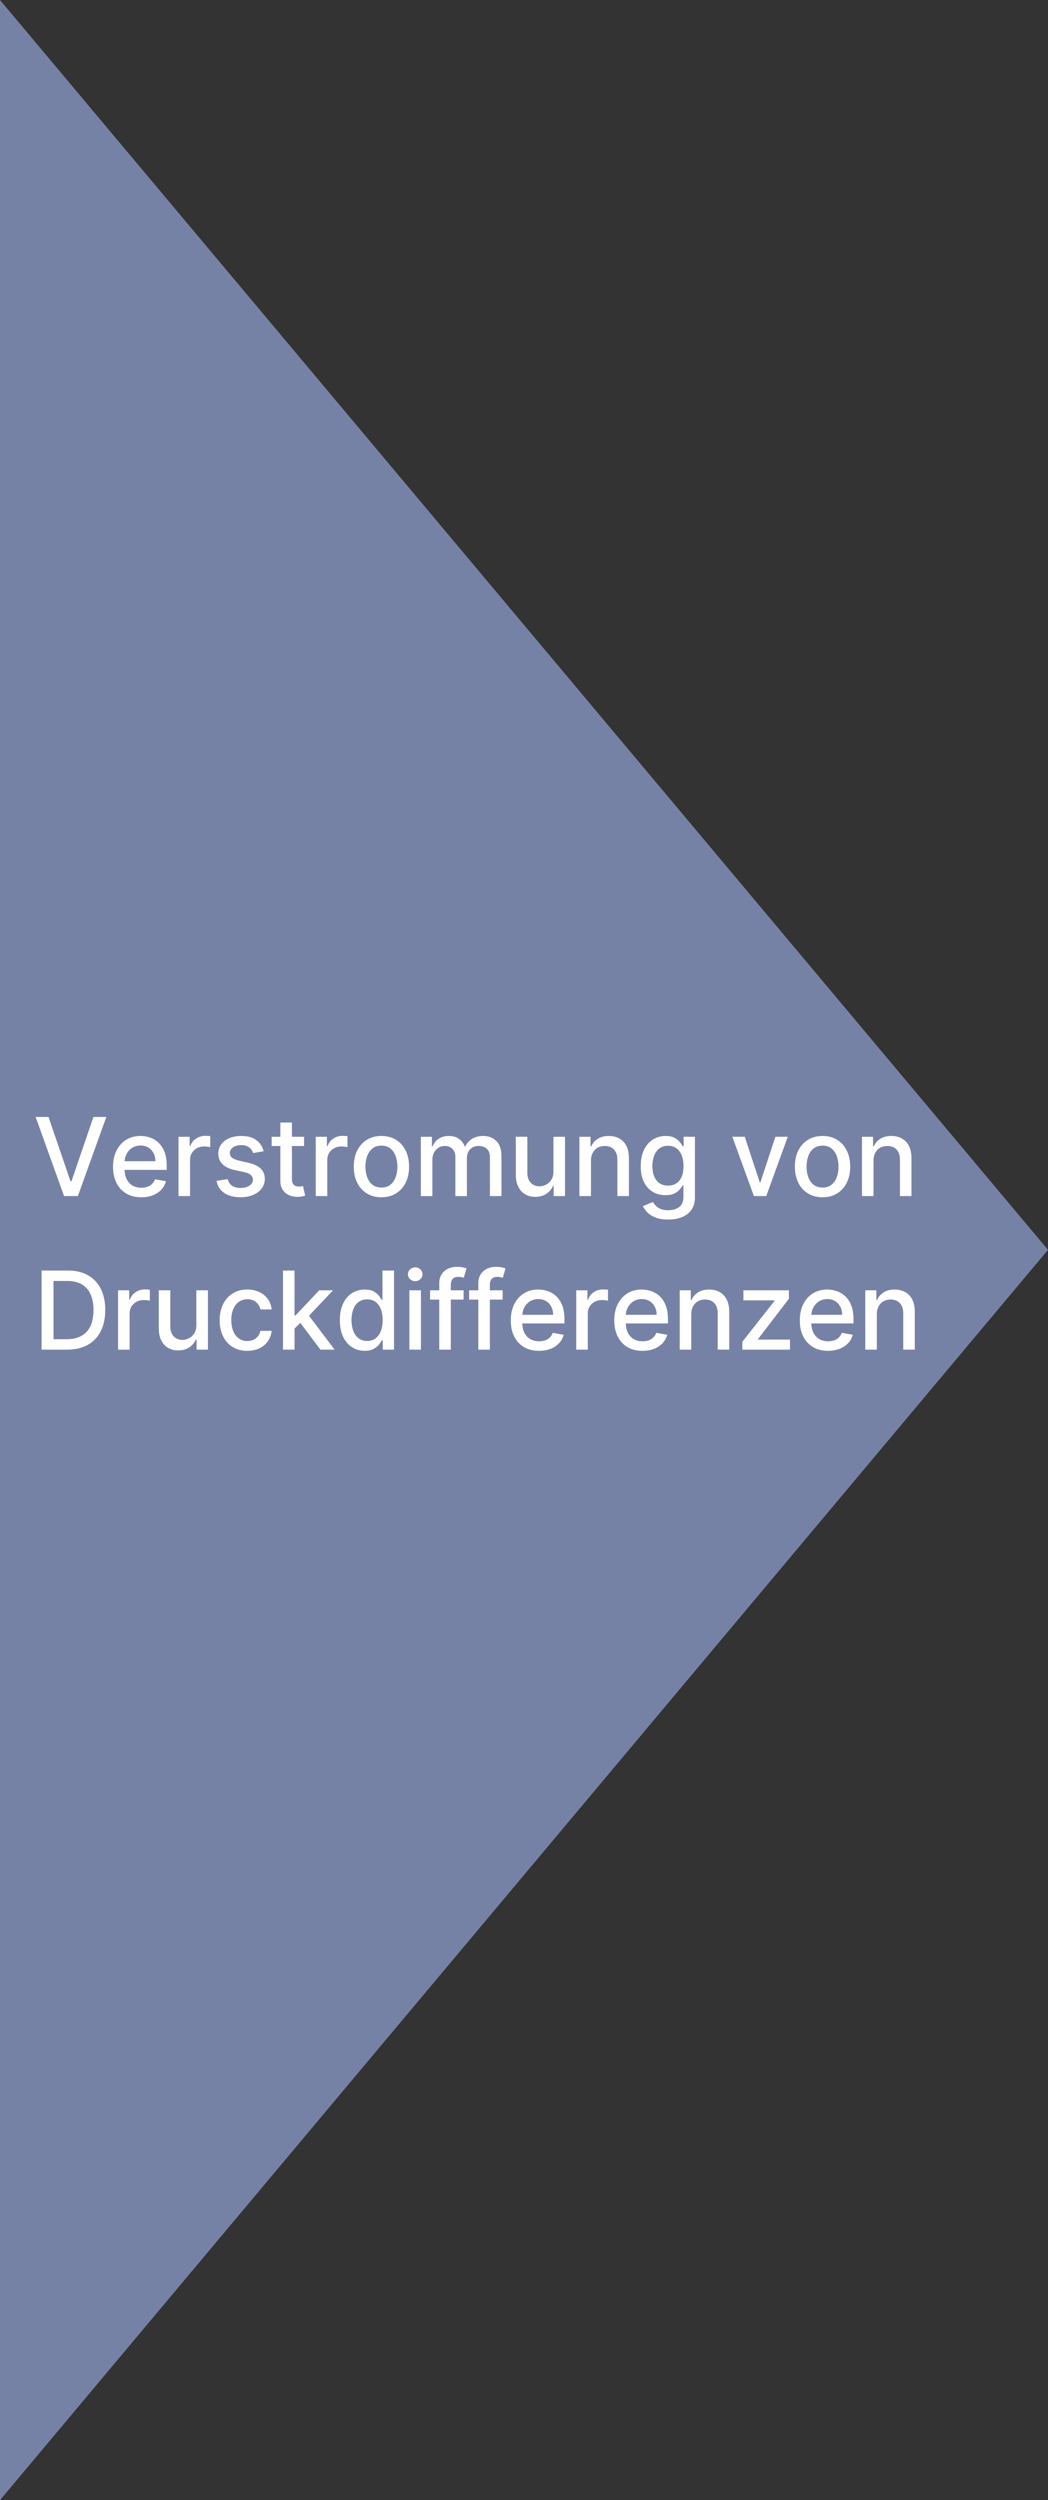 <?xml version="1.0" encoding="UTF-8"?>
<svg xmlns="http://www.w3.org/2000/svg" id="Ebene_1" data-name="Ebene 1" version="1.1" viewBox="0 0 81.909 195.347">
  <rect x="0" y="0" width="81.909" height="195.347" fill="#333333" stroke="none"/>
  <defs>
    <style>
      .cls-1 {
        fill: #7682a5;
      }

      .cls-1, .cls-2 {
        stroke-width: 0px;
      }

      .cls-2 {
        fill: #fff;
      }
    </style>
  </defs>
  <polygon class="cls-1" points="0 195.347 81.909 97.656 0 0 0 195.347"></polygon>
  <g>
    <path class="cls-2" d="M3.792,87.273l1.721,5.035h.069l1.721-5.035h1.008l-2.225,6.182h-1.078l-2.225-6.182h1.008Z"></path>
    <path class="cls-2" d="M11.042,93.548c-.457,0-.85-.098-1.179-.294s-.583-.473-.761-.83c-.178-.357-.267-.776-.267-1.257,0-.475.089-.894.267-1.255.178-.362.428-.645.749-.849.321-.203.697-.305,1.127-.305.262,0,.515.043.761.13s.466.222.661.407c.195.186.349.425.462.72.112.295.169.652.169,1.073v.32h-3.296c.008.282.063.524.166.728.109.217.262.383.459.496.197.114.428.171.691.171.171,0,.327-.025.468-.074.141-.049.262-.123.365-.222.103-.099.181-.22.235-.365l.854.154c-.068.251-.19.472-.367.66-.176.188-.396.334-.661.438s-.566.156-.904.156ZM9.737,90.732h2.409c0-.237-.048-.448-.145-.632s-.232-.33-.406-.436c-.174-.107-.378-.16-.611-.16-.253,0-.474.062-.662.186-.188.124-.333.284-.434.481-.09.175-.141.362-.151.562Z"></path>
    <path class="cls-2" d="M13.951,93.455v-4.636h.872v.736h.048c.084-.25.234-.446.448-.59.214-.144.458-.216.729-.216.056,0,.123.002.201.006s.138.009.183.015v.863c-.036-.01-.101-.021-.193-.035-.092-.013-.185-.02-.277-.02-.213,0-.403.044-.569.134-.166.089-.297.213-.394.371-.097.158-.145.337-.145.539v2.832h-.902Z"></path>
    <path class="cls-2" d="M20.606,89.95l-.818.145c-.035-.105-.088-.205-.162-.299-.074-.095-.173-.172-.297-.232-.125-.061-.281-.091-.468-.091-.256,0-.469.057-.64.17-.171.114-.256.26-.256.439,0,.155.057.28.172.374.115.095.3.172.556.232l.736.169c.427.099.745.25.954.456.209.205.314.472.314.8,0,.278-.08.525-.24.741-.16.216-.382.386-.667.509-.285.123-.614.184-.989.184-.519,0-.943-.111-1.271-.333-.328-.223-.529-.539-.604-.95l.873-.133c.054.228.166.399.335.515s.389.174.661.174c.296,0,.532-.062.709-.186.177-.124.266-.275.266-.455,0-.145-.054-.267-.161-.365-.108-.099-.272-.173-.494-.223l-.785-.172c-.433-.098-.752-.255-.958-.471s-.31-.488-.31-.818c0-.274.077-.513.229-.718.153-.206.364-.366.634-.481.27-.116.579-.174.927-.174.501,0,.896.108,1.183.325.288.216.478.505.571.868Z"></path>
    <path class="cls-2" d="M23.766,88.818v.724h-.951v2.551c0,.175.026.306.078.394.052.087.121.147.204.178.083.031.174.047.273.047.072,0,.136-.005.19-.015.054-.01.096-.018.126-.024l.163.746c-.052.02-.127.041-.223.062-.097.021-.218.032-.362.035h-.03c-.226,0-.439-.043-.64-.13s-.365-.223-.492-.408c-.127-.185-.19-.417-.19-.697v-2.738h-.679v-.724h.679v-1.111h.903v1.111h.951Z"></path>
    <path class="cls-2" d="M24.677,93.455v-4.636h.872v.736h.048c.084-.25.234-.446.448-.59.214-.144.458-.216.729-.216.056,0,.123.002.201.006s.138.009.183.015v.863c-.036-.01-.101-.021-.193-.035-.092-.013-.185-.02-.277-.02-.213,0-.403.044-.569.134-.166.089-.297.213-.394.371-.097.158-.145.337-.145.539v2.832h-.902Z"></path>
    <path class="cls-2" d="M29.811,93.548c-.435,0-.814-.1-1.138-.299-.324-.199-.576-.478-.755-.836-.179-.358-.269-.776-.269-1.255s.089-.902.269-1.262c.179-.36.431-.64.755-.839.324-.199.703-.299,1.138-.299s.814.1,1.138.299c.324.199.575.479.754.839.179.36.269.781.269,1.262s-.089.897-.269,1.255c-.179.358-.431.637-.754.836-.324.199-.704.299-1.138.299ZM29.813,92.79c.282,0,.515-.074.701-.223.185-.149.322-.347.412-.595.09-.248.134-.521.134-.818,0-.295-.044-.568-.134-.816-.089-.249-.227-.448-.412-.599-.186-.151-.419-.226-.701-.226-.284,0-.519.075-.705.226s-.324.351-.414.599-.134.521-.134.816c0,.298.045.571.134.818s.228.446.414.595.421.223.705.223Z"></path>
    <path class="cls-2" d="M32.892,93.455v-4.636h.866v.754h.057c.097-.255.254-.455.474-.599.219-.144.482-.216.788-.216.31,0,.57.072.78.217s.366.344.466.598h.048c.111-.248.287-.445.528-.593.242-.147.529-.222.863-.222.42,0,.764.132,1.031.396s.4.661.4,1.192v3.109h-.902v-3.024c0-.314-.085-.542-.257-.682-.171-.141-.375-.211-.613-.211-.293,0-.522.09-.685.27s-.245.411-.245.693v2.955h-.899v-3.082c0-.251-.078-.454-.235-.606-.157-.153-.361-.229-.613-.229-.171,0-.329.045-.472.134-.144.09-.26.214-.347.373-.087.159-.131.343-.131.552v2.858h-.902Z"></path>
    <path class="cls-2" d="M43.255,91.532v-2.713h.905v4.636h-.888v-.803h-.048c-.106.248-.277.453-.512.617s-.526.246-.875.246c-.298,0-.561-.066-.789-.198-.229-.132-.408-.328-.538-.587-.13-.259-.194-.581-.194-.963v-2.949h.902v2.84c0,.316.087.567.263.754.175.188.403.281.683.281.169,0,.338-.042.506-.126.168-.085.307-.211.418-.38.11-.169.166-.382.166-.64v-.015Z"></path>
    <path class="cls-2" d="M46.188,90.702v2.753h-.902v-4.636h.866v.754h.058c.106-.246.274-.442.503-.591s.517-.224.864-.224c.316,0,.593.066.83.198s.422.328.553.587c.131.26.196.581.196.963v2.949h-.902v-2.84c0-.336-.088-.599-.263-.79-.176-.19-.416-.285-.722-.285-.209,0-.395.045-.557.136-.162.091-.29.223-.384.397-.094.174-.141.384-.141.629Z"></path>
    <path class="cls-2" d="M52.222,95.29c-.368,0-.685-.048-.949-.145s-.48-.225-.647-.383c-.167-.159-.292-.333-.375-.522l.776-.32c.054.088.127.183.219.282s.216.185.374.255c.158.071.362.106.611.106.342,0,.625-.083.849-.249.223-.166.335-.43.335-.792v-.912h-.058c-.055.099-.133.208-.234.329s-.24.226-.418.314c-.177.088-.407.133-.69.133-.367,0-.696-.086-.989-.258-.293-.172-.524-.426-.694-.764-.17-.337-.255-.752-.255-1.245s.084-.916.252-1.268.399-.623.693-.811c.293-.188.626-.282.999-.282.287,0,.52.048.697.144.177.096.315.207.415.333.1.126.177.238.23.335h.066v-.751h.885v4.739c0,.398-.093.726-.278.981-.185.256-.435.445-.75.567-.314.123-.669.185-1.063.185ZM52.213,92.637c.259,0,.479-.061.659-.183.18-.122.316-.297.41-.525s.141-.502.141-.822c0-.312-.046-.587-.139-.824s-.229-.423-.407-.557c-.18-.134-.401-.201-.664-.201-.272,0-.498.07-.68.21-.181.14-.317.33-.409.569-.092.24-.137.507-.137.803,0,.304.046.57.139.8s.229.408.412.537c.182.129.406.193.675.193Z"></path>
    <path class="cls-2" d="M61.571,88.818l-1.682,4.636h-.966l-1.685-4.636h.969l1.175,3.568h.048l1.172-3.568h.969Z"></path>
    <path class="cls-2" d="M64.287,93.548c-.435,0-.813-.1-1.138-.299s-.576-.478-.755-.836c-.179-.358-.269-.776-.269-1.255s.09-.902.269-1.262c.179-.36.431-.64.755-.839s.703-.299,1.138-.299.814.1,1.138.299c.324.199.576.479.755.839.179.36.269.781.269,1.262s-.09.897-.269,1.255c-.179.358-.431.637-.755.836-.323.199-.703.299-1.138.299ZM64.29,92.79c.282,0,.516-.074.7-.223.186-.149.322-.347.412-.595s.135-.521.135-.818c0-.295-.045-.568-.135-.816s-.227-.448-.412-.599c-.185-.151-.418-.226-.7-.226s-.519.075-.705.226c-.186.151-.323.351-.413.599s-.135.521-.135.816c0,.298.045.571.135.818s.228.446.413.595c.187.149.422.223.705.223Z"></path>
    <path class="cls-2" d="M68.271,90.702v2.753h-.902v-4.636h.866v.754h.058c.106-.246.274-.442.503-.591s.517-.224.864-.224c.316,0,.593.066.83.198s.422.328.553.587c.131.26.196.581.196.963v2.949h-.902v-2.84c0-.336-.088-.599-.263-.79-.176-.19-.416-.285-.722-.285-.209,0-.395.045-.557.136-.162.091-.29.223-.384.397-.094.174-.141.384-.141.629Z"></path>
    <path class="cls-2" d="M5.252,105.455h-2.001v-6.182h2.064c.606,0,1.126.123,1.561.369.435.247.769.601,1.001,1.06.232.46.349,1.011.349,1.653s-.118,1.197-.352,1.66-.573.818-1.016,1.066c-.443.249-.978.373-1.606.373ZM4.184,104.639h1.017c.471,0,.862-.089,1.174-.267s.545-.437.7-.775c.155-.34.232-.754.232-1.242,0-.485-.077-.896-.231-1.235-.154-.338-.383-.594-.687-.77-.304-.175-.681-.263-1.132-.263h-1.075v4.552Z"></path>
    <path class="cls-2" d="M9.228,105.455v-4.637h.872v.737h.048c.084-.25.234-.446.448-.591.214-.144.458-.216.729-.216.056,0,.123.002.201.006.078.005.138.01.183.016v.863c-.036-.01-.101-.021-.193-.035-.092-.013-.185-.02-.277-.02-.213,0-.403.045-.569.135s-.297.213-.394.371c-.097.158-.145.338-.145.539v2.831h-.902Z"></path>
    <path class="cls-2" d="M15.345,103.532v-2.714h.906v4.637h-.887v-.803h-.048c-.107.247-.277.453-.512.617s-.526.246-.874.246c-.298,0-.561-.066-.789-.198-.229-.132-.408-.327-.538-.587s-.194-.58-.194-.963v-2.949h.902v2.841c0,.315.087.567.263.755.175.187.402.28.682.28.169,0,.337-.042.505-.127.168-.084.308-.211.418-.38.111-.169.166-.383.166-.64v-.016Z"></path>
    <path class="cls-2" d="M19.329,105.548c-.449,0-.834-.103-1.158-.307-.323-.204-.571-.486-.744-.847-.173-.36-.26-.772-.26-1.237,0-.471.088-.887.266-1.248s.427-.644.749-.847.701-.305,1.138-.305c.352,0,.666.064.941.194.276.13.499.312.669.545.17.233.271.506.303.817h-.878c-.048-.217-.159-.404-.331-.561-.172-.157-.402-.236-.689-.236-.252,0-.472.066-.66.198-.188.132-.334.319-.439.562-.104.242-.157.528-.157.858,0,.338.051.63.154.876.103.245.248.436.436.57.188.135.41.202.666.202.171,0,.326-.032.466-.096.14-.062.257-.154.353-.272.096-.119.163-.262.201-.429h.878c-.032.3-.13.567-.293.803s-.381.421-.653.556c-.273.135-.592.202-.958.202Z"></path>
    <path class="cls-2" d="M25.046,105.455l-1.576-2.095-.45.449v1.646h-.902v-6.182h.902v3.507h.079l1.847-1.962h1.081l-1.877,1.989,2.004,2.647h-1.108Z"></path>
    <path class="cls-2" d="M28.498,105.545c-.374,0-.708-.097-1-.288-.293-.192-.522-.467-.688-.824s-.249-.786-.249-1.288.084-.93.252-1.285c.168-.356.399-.629.692-.818.294-.189.627-.283.999-.283.288,0,.52.048.696.143.176.096.313.207.411.334s.174.238.228.335h.054v-2.297h.902v6.182h-.881v-.722h-.075c-.054.099-.132.212-.234.338-.102.127-.241.238-.418.332-.177.095-.407.143-.688.143ZM28.697,104.776c.26,0,.479-.069.66-.207s.317-.33.411-.575c.093-.245.14-.531.14-.857,0-.321-.046-.604-.139-.845-.093-.242-.229-.43-.408-.564s-.4-.202-.664-.202c-.271,0-.498.07-.679.211s-.317.333-.409.576c-.092.244-.138.519-.138.824,0,.311.046.589.139.836.092.248.229.443.412.588.182.144.407.216.675.216Z"></path>
    <path class="cls-2" d="M32.452,100.103c-.157,0-.292-.053-.403-.158-.112-.106-.167-.232-.167-.379,0-.149.056-.276.167-.382.111-.106.246-.159.403-.159s.292.053.403.159c.112.105.167.232.167.382,0,.146-.056.272-.167.379-.111.105-.246.158-.403.158ZM31.997,105.455v-4.637h.902v4.637h-.902Z"></path>
    <path class="cls-2" d="M36.233,100.818v.725h-.999v3.912h-.902v-3.912h-.718v-.725h.718v-.537c0-.29.063-.53.19-.723.127-.192.295-.336.504-.432.209-.096.437-.144.682-.144.181,0,.336.015.465.044s.224.056.287.08l-.211.73c-.042-.013-.096-.026-.163-.044-.066-.017-.147-.025-.242-.025-.219,0-.376.054-.469.163-.094.108-.141.266-.141.471v.416h.999Z"></path>
    <path class="cls-2" d="M39.285,100.818v.725h-.999v3.912h-.902v-3.912h-.718v-.725h.718v-.537c0-.29.063-.53.19-.723.127-.192.295-.336.504-.432.209-.096.437-.144.682-.144.181,0,.336.015.465.044s.224.056.287.08l-.211.73c-.042-.013-.096-.026-.163-.044-.066-.017-.147-.025-.242-.025-.219,0-.376.054-.469.163-.094.108-.141.266-.141.471v.416h.999Z"></path>
    <path class="cls-2" d="M42.128,105.548c-.458,0-.85-.099-1.179-.295-.329-.195-.583-.473-.761-.83-.178-.356-.267-.775-.267-1.257,0-.475.089-.894.267-1.256s.428-.645.749-.848.697-.305,1.128-.305c.262,0,.515.043.761.129.246.087.465.223.66.408.195.185.35.425.463.72s.168.652.168,1.073v.319h-3.296c.008.282.063.524.166.728.109.218.262.383.459.497.197.113.428.17.691.17.171,0,.327-.024.468-.073.141-.05.264-.124.365-.223.104-.098.182-.22.236-.365l.854.154c-.068.252-.191.472-.367.659-.176.188-.396.335-.66.438-.266.104-.566.155-.904.155ZM40.823,102.732h2.41c0-.237-.049-.448-.146-.633-.096-.184-.23-.329-.404-.436-.175-.106-.379-.16-.612-.16-.253,0-.475.062-.663.186-.188.124-.333.284-.434.481-.09.175-.141.362-.151.562Z"></path>
    <path class="cls-2" d="M45.037,105.455v-4.637h.873v.737h.048c.085-.25.234-.446.448-.591.214-.144.457-.216.729-.216.057,0,.124.002.201.006.077.005.139.01.183.016v.863c-.036-.01-.101-.021-.193-.035-.093-.013-.185-.02-.277-.02-.214,0-.403.045-.569.135s-.297.213-.394.371-.146.338-.146.539v2.831h-.902Z"></path>
    <path class="cls-2" d="M50.216,105.548c-.456,0-.85-.099-1.179-.295-.328-.195-.582-.473-.76-.83-.179-.356-.268-.775-.268-1.257,0-.475.089-.894.268-1.256.178-.362.427-.645.748-.848s.697-.305,1.128-.305c.261,0,.515.043.76.129.246.087.466.223.661.408.195.185.35.425.462.72.113.295.169.652.169,1.073v.319h-3.296c.008.282.063.524.166.728.108.218.262.383.459.497.197.113.428.17.691.17.171,0,.327-.024.468-.073.141-.05.263-.124.365-.223.103-.098.181-.22.235-.365l.854.154c-.068.252-.191.472-.367.659-.176.188-.396.335-.661.438s-.565.155-.904.155ZM48.912,102.732h2.409c0-.237-.049-.448-.146-.633-.097-.184-.231-.329-.405-.436-.175-.106-.378-.16-.611-.16-.254,0-.475.062-.663.186-.188.124-.332.284-.433.481-.091.175-.142.362-.151.562Z"></path>
    <path class="cls-2" d="M54.028,102.702v2.753h-.902v-4.637h.866v.755h.058c.106-.245.274-.442.503-.592.229-.148.517-.223.864-.223.316,0,.593.065.83.197s.422.327.553.587.196.581.196.963v2.949h-.902v-2.841c0-.336-.088-.599-.263-.789-.176-.19-.416-.285-.722-.285-.209,0-.395.045-.557.136s-.29.223-.384.397c-.094.174-.141.384-.141.629Z"></path>
    <path class="cls-2" d="M58.021,105.455v-.619l2.512-3.19v-.042h-2.43v-.785h3.556v.658l-2.415,3.151v.042h2.499v.785h-3.722Z"></path>
    <path class="cls-2" d="M64.718,105.548c-.456,0-.85-.099-1.179-.295-.328-.195-.582-.473-.76-.83-.179-.356-.268-.775-.268-1.257,0-.475.089-.894.268-1.256.178-.362.427-.645.748-.848s.697-.305,1.128-.305c.261,0,.515.043.76.129.246.087.466.223.661.408.195.185.35.425.462.72.113.295.169.652.169,1.073v.319h-3.296c.008.282.063.524.166.728.108.218.262.383.459.497.197.113.428.17.691.17.171,0,.327-.024.468-.073.141-.05.263-.124.365-.223.103-.098.181-.22.235-.365l.854.154c-.068.252-.191.472-.367.659-.176.188-.396.335-.661.438s-.565.155-.904.155ZM63.414,102.732h2.409c0-.237-.049-.448-.146-.633-.097-.184-.231-.329-.405-.436-.175-.106-.378-.16-.611-.16-.254,0-.475.062-.663.186-.188.124-.332.284-.433.481-.091.175-.142.362-.151.562Z"></path>
    <path class="cls-2" d="M68.53,102.702v2.753h-.902v-4.637h.866v.755h.058c.106-.245.274-.442.503-.592.229-.148.517-.223.864-.223.316,0,.593.065.83.197s.422.327.553.587.196.581.196.963v2.949h-.902v-2.841c0-.336-.088-.599-.263-.789-.176-.19-.416-.285-.722-.285-.209,0-.395.045-.557.136s-.29.223-.384.397c-.094.174-.141.384-.141.629Z"></path>
  </g>
</svg>
